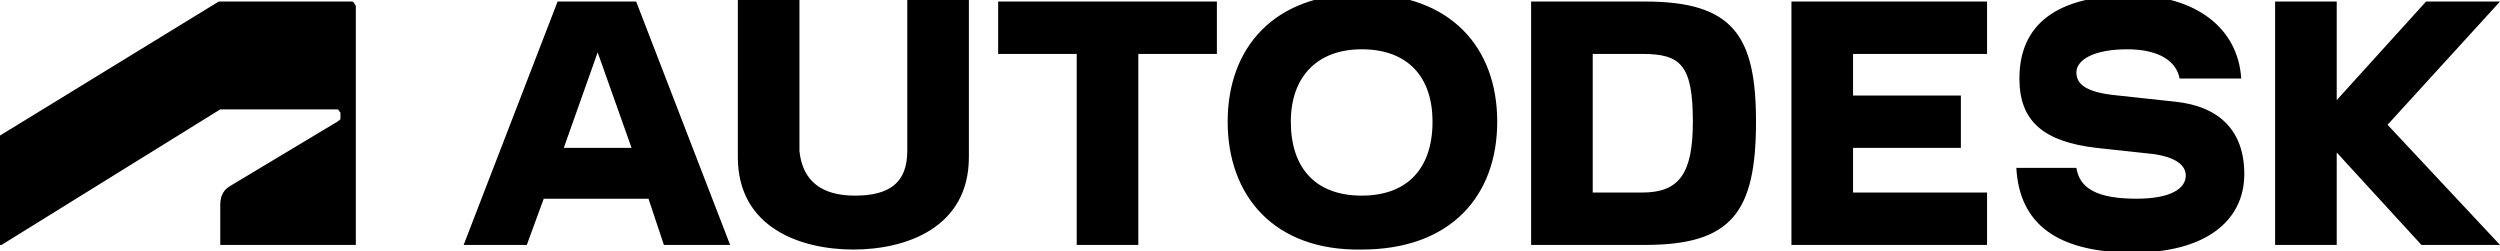 <svg xmlns="http://www.w3.org/2000/svg" x="0px" y="0px" viewBox="0 0 162.3 16.3">
<path d="M141.2,6.6l-3.7-0.4c-2.2-0.2-2.7-0.8-2.7-1.5c0-0.8,1.1-1.5,3.3-1.5c2.1,0,3.2,0.8,3.4,1.9h4c-0.2-3.3-3-5.4-7.1-5.4
	c-4.9,0-7.3,1.9-7.3,5.4c0,2.8,1.6,4.1,5,4.5l3.7,0.4c1.4,0.2,2.1,0.7,2.1,1.4c0,0.8-0.9,1.5-3.2,1.5c-2.6,0-3.7-0.7-3.9-2h-3.9
	c0.2,3.6,2.6,5.5,7.6,5.5c4.6,0,7.2-2,7.2-5.1C145.7,8.5,144.1,6.9,141.2,6.6z M55.5,12.7c2.2,0,3.4-0.8,3.4-2.9V0h4v10.2
	c0,4.6-4.1,6-7.5,6c-3.4,0-7.5-1.4-7.5-6V0h4v9.8C52.1,11.8,53.4,12.7,55.5,12.7z M0.1,15.9l14.2-8.8h7.4c0.1,0,0.1,0,0.2,0
	c0.1,0,0.1,0.1,0.1,0.1c0,0,0.1,0.1,0.1,0.1c0,0.1,0,0.1,0,0.2c0,0.1,0,0.1,0,0.2c0,0.1-0.1,0.1-0.2,0.2l-7,4.2
	c-0.5,0.3-0.6,0.8-0.6,1.2l0,2.6h8.8V0.6c0-0.1,0-0.1,0-0.2c0-0.1-0.1-0.1-0.1-0.2c-0.1-0.1-0.1-0.1-0.2-0.1c-0.1,0-0.1,0-0.2,0
	h-8.4L0,8.8v7.1H0.1z M116.3,15.9H129v-3.4h-8.7V9.6h7V6.2h-7V3.5h8.7V0.1h-12.7V15.9z M30.1,15.9l6.1-15.8h5.1l6.1,15.8h-4.3l-1-3
	h-6.8l-1.1,3H30.1z M38.8,3.4l-2.2,6.2l4.4,0L38.8,3.4z M64.8,3.5h5.1v12.4h4V3.5H79V0.1H64.8V3.5z M162.3,0.1h-4.8l-5.8,6.4V0.1h-4
	l0,15.8h4v-6l5.5,6h5.1L155,8.1L162.3,0.1z M99.4,0.1h7.4c5.7,0,7.2,2.2,7.2,7.8c0,5.9-1.6,8-7.2,8h-7.4V0.1z M103.4,12.5h3.2
	c2.4,0,3.3-1.2,3.3-4.6c0-3.7-0.8-4.4-3.3-4.4h-3.2V12.5z M79.7,7.9c0-4.8,3-8.3,8.7-8.3c5.8,0,8.8,3.5,8.8,8.3c0,4.8-3,8.3-8.8,8.3
	C82.7,16.3,79.7,12.7,79.7,7.9z M83.8,7.9c0,3,1.6,4.8,4.6,4.8c3,0,4.6-1.8,4.6-4.8c0-2.9-1.6-4.7-4.6-4.7C85.5,3.2,83.8,5,83.8,7.9
	z"/>
</svg>
